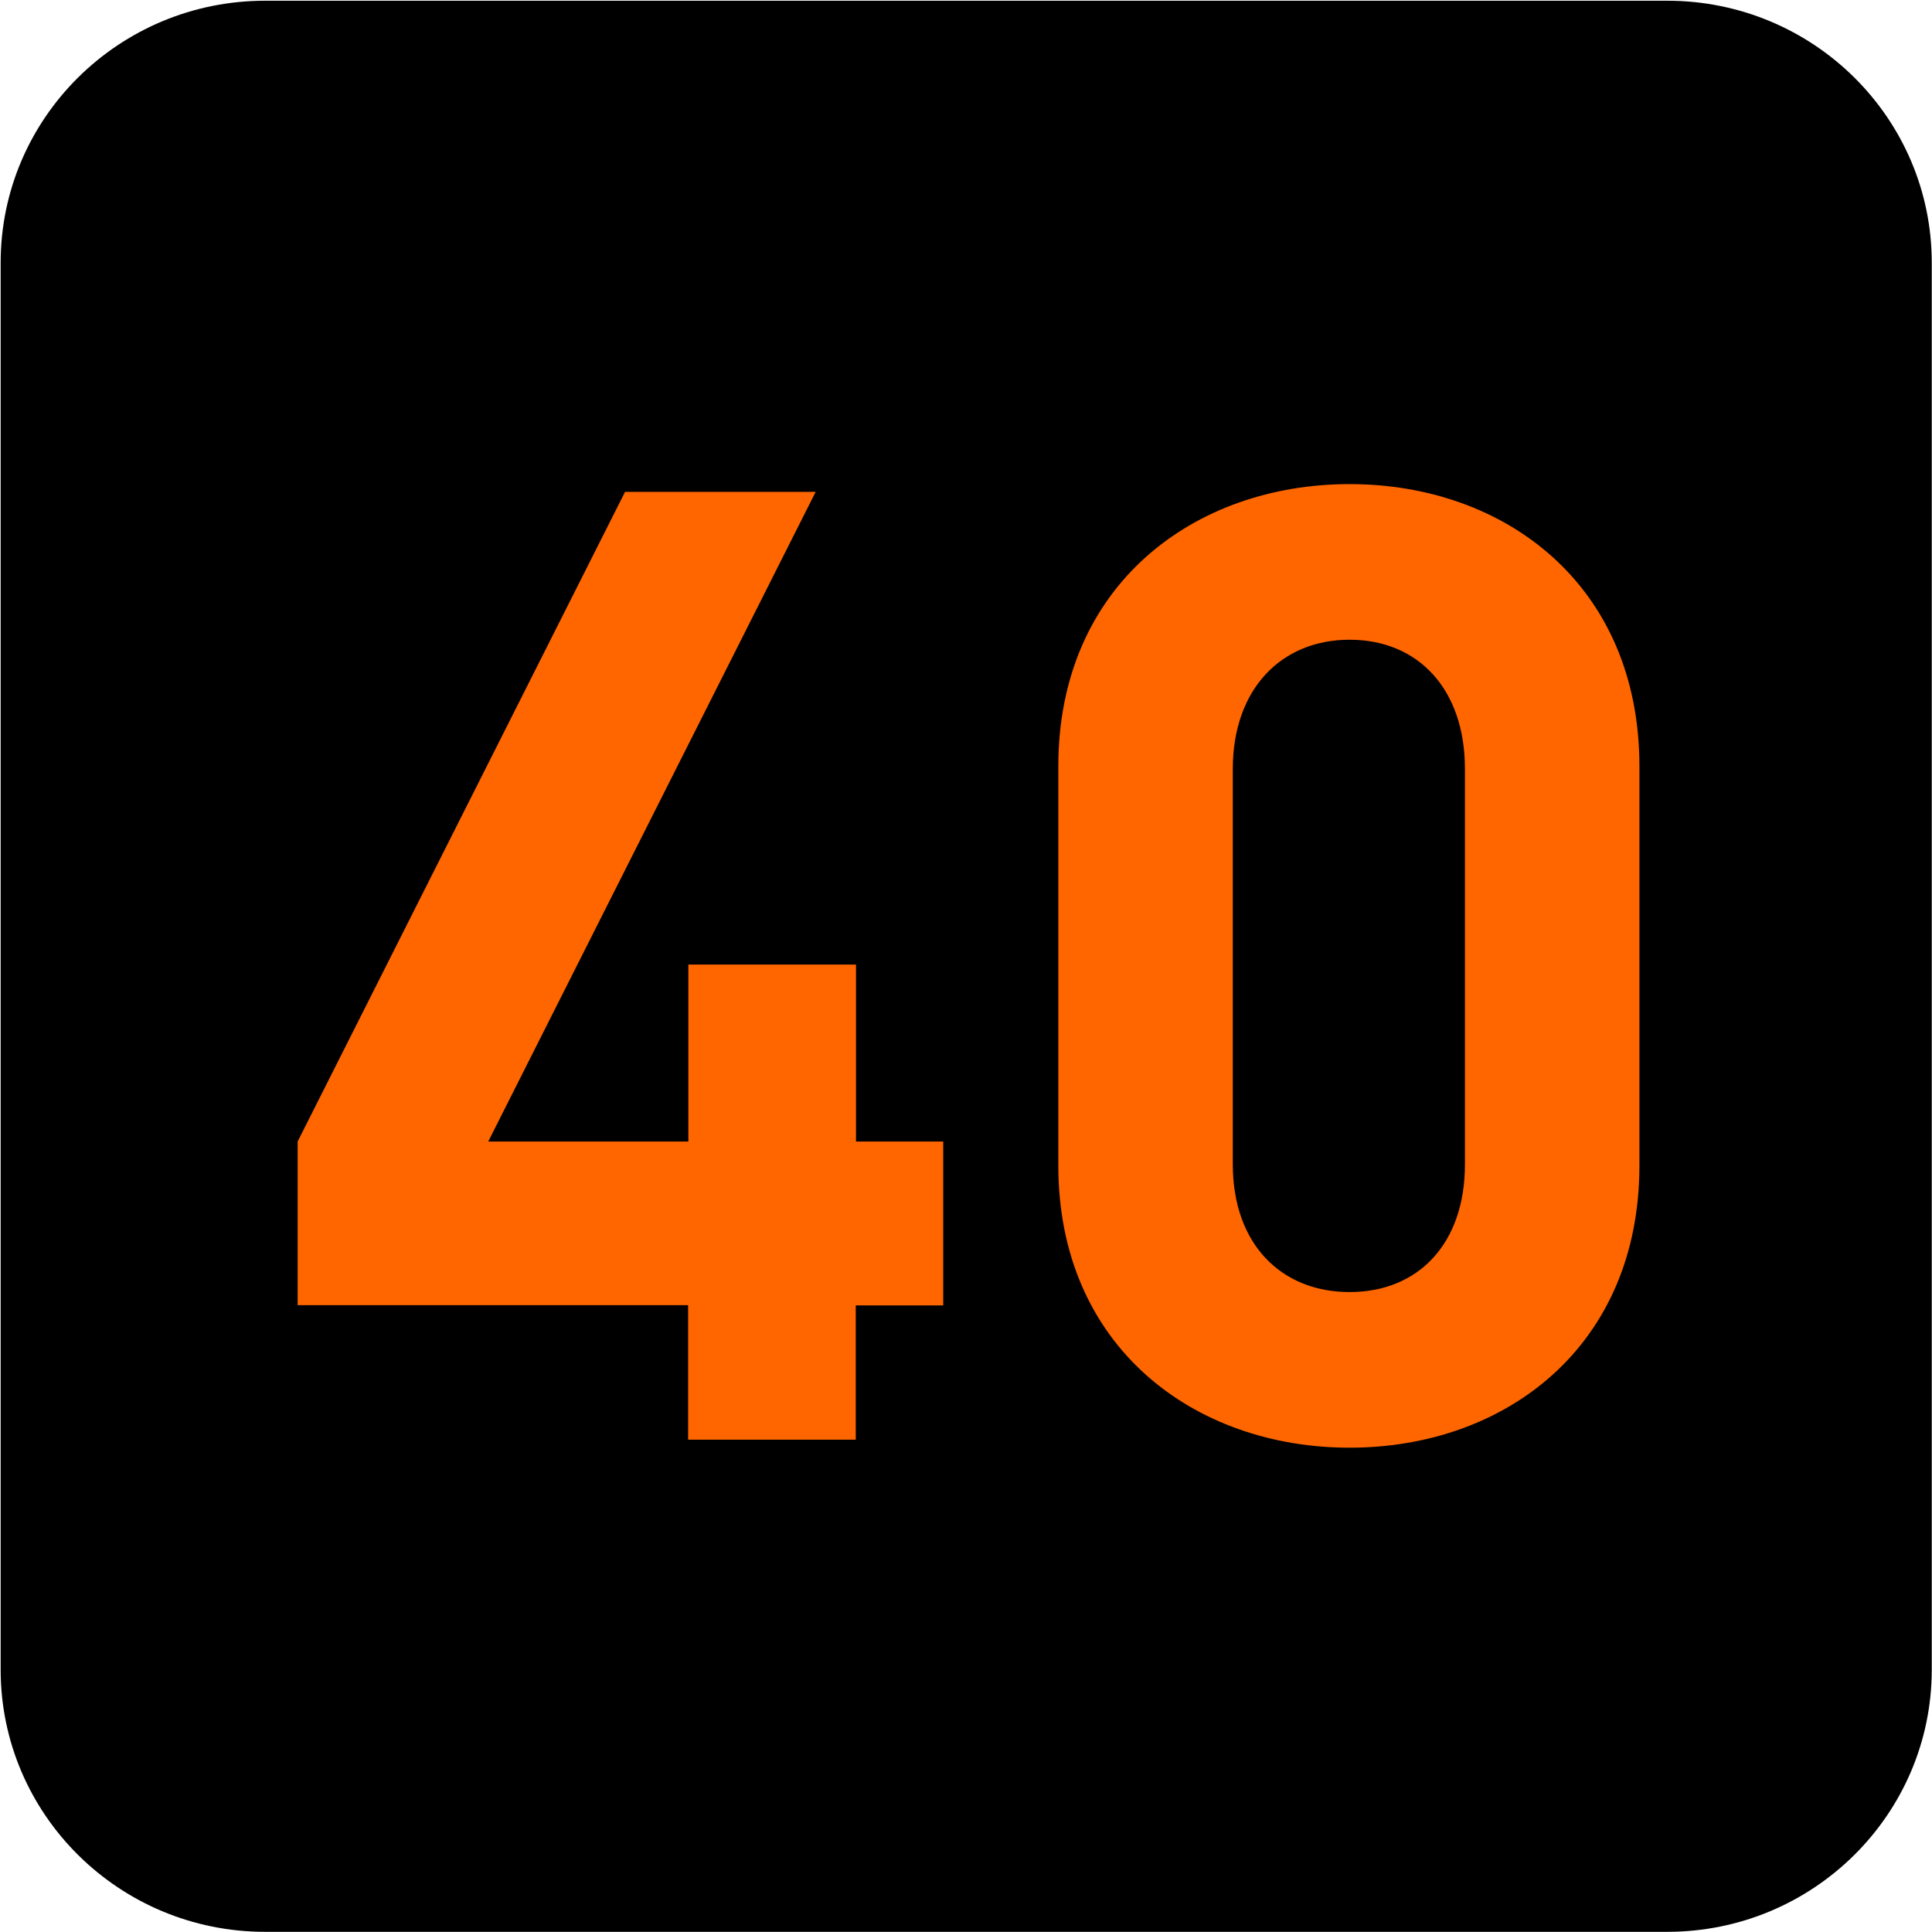 <?xml version="1.0" encoding="UTF-8" standalone="no"?>
<!-- Created with Inkscape (http://www.inkscape.org/) -->

<svg
   width="7.938mm"
   height="7.938mm"
   viewBox="0 0 7.938 7.938"
   version="1.1"
   id="svg1"
   inkscape:version="1.4.2 (f4327f4, 2025-05-13)"
   sodipodi:docname="N40-ORANGE.svg"
   xmlns:inkscape="http://www.inkscape.org/namespaces/inkscape"
   xmlns:sodipodi="http://sodipodi.sourceforge.net/DTD/sodipodi-0.dtd"
   xmlns="http://www.w3.org/2000/svg"
   xmlns:svg="http://www.w3.org/2000/svg">
  <sodipodi:namedview
     id="namedview1"
     pagecolor="#ffffff"
     bordercolor="#666666"
     borderopacity="1.0"
     inkscape:showpageshadow="2"
     inkscape:pageopacity="0.0"
     inkscape:pagecheckerboard="0"
     inkscape:deskcolor="#d1d1d1"
     inkscape:document-units="mm"
     inkscape:zoom="4.0668163"
     inkscape:cx="15.491233"
     inkscape:cy="15.368287"
     inkscape:window-width="1920"
     inkscape:window-height="1009"
     inkscape:window-x="-8"
     inkscape:window-y="-8"
     inkscape:window-maximized="1"
     inkscape:current-layer="svg1" />
  <defs
     id="defs1">
    <clipPath
       clipPathUnits="userSpaceOnUse"
       id="clipPath9106-6-7">
      <path
         d="M 0,9.505 H 595.275 V 841.89 H 0 Z"
         transform="translate(-242.276,-404.807)"
         id="path9106-8-7" />
    </clipPath>
  </defs>
  <g
     id="g1"
     sodipodi:insensitive="true">
    <path
       id="path694"
       d="m 0,0 c 0,-0.821 -0.672,-1.488 -1.501,-1.488 h -7.957 c -0.829,0 -1.501,0.667 -1.501,1.488 v 7.984 c 0,0.821 0.672,1.487 1.501,1.487 h 7.957 C -0.672,9.471 0,8.805 0,7.984 Z"
       style="fill:#000000;fill-opacity:1;fill-rule:nonzero;stroke:none"
       transform="matrix(0.724,0,0,-0.724,7.937,6.86)"
       clip-path="url(#clipPath9106-6-7)"
       sodipodi:insensitive="true" />
    <path
       style="font-weight:700;font-size:5.491px;font-family:DINPro;fill:#ff6600;stroke-width:0.721"
       d="M 3.86,5.385 V 4.709 h -0.357 v -0.73 h -0.686 v 0.73 H 1.998 l 1.34,-2.68 h -0.78 l -1.34,2.68 v 0.675 h 1.598 v 0.555 h 0.686 V 5.385 Z M 6.709,4.808 v -1.647 c 0,-0.747 -0.549,-1.164 -1.186,-1.164 -0.637,0 -1.192,0.417 -1.192,1.164 v 1.647 c 0,0.747 0.555,1.164 1.192,1.164 0.637,0 1.186,-0.417 1.186,-1.164 z m -0.714,-0.005 c 0,0.329 -0.192,0.527 -0.472,0.527 -0.28,0 -0.478,-0.198 -0.478,-0.527 v -1.631 c 0,-0.329 0.198,-0.533 0.478,-0.533 0.28,0 0.472,0.203 0.472,0.533 z"
       id="text695"
       transform="scale(1.004,0.996)"
       aria-label="40"
       sodipodi:insensitive="true" />
  </g>
</svg>
